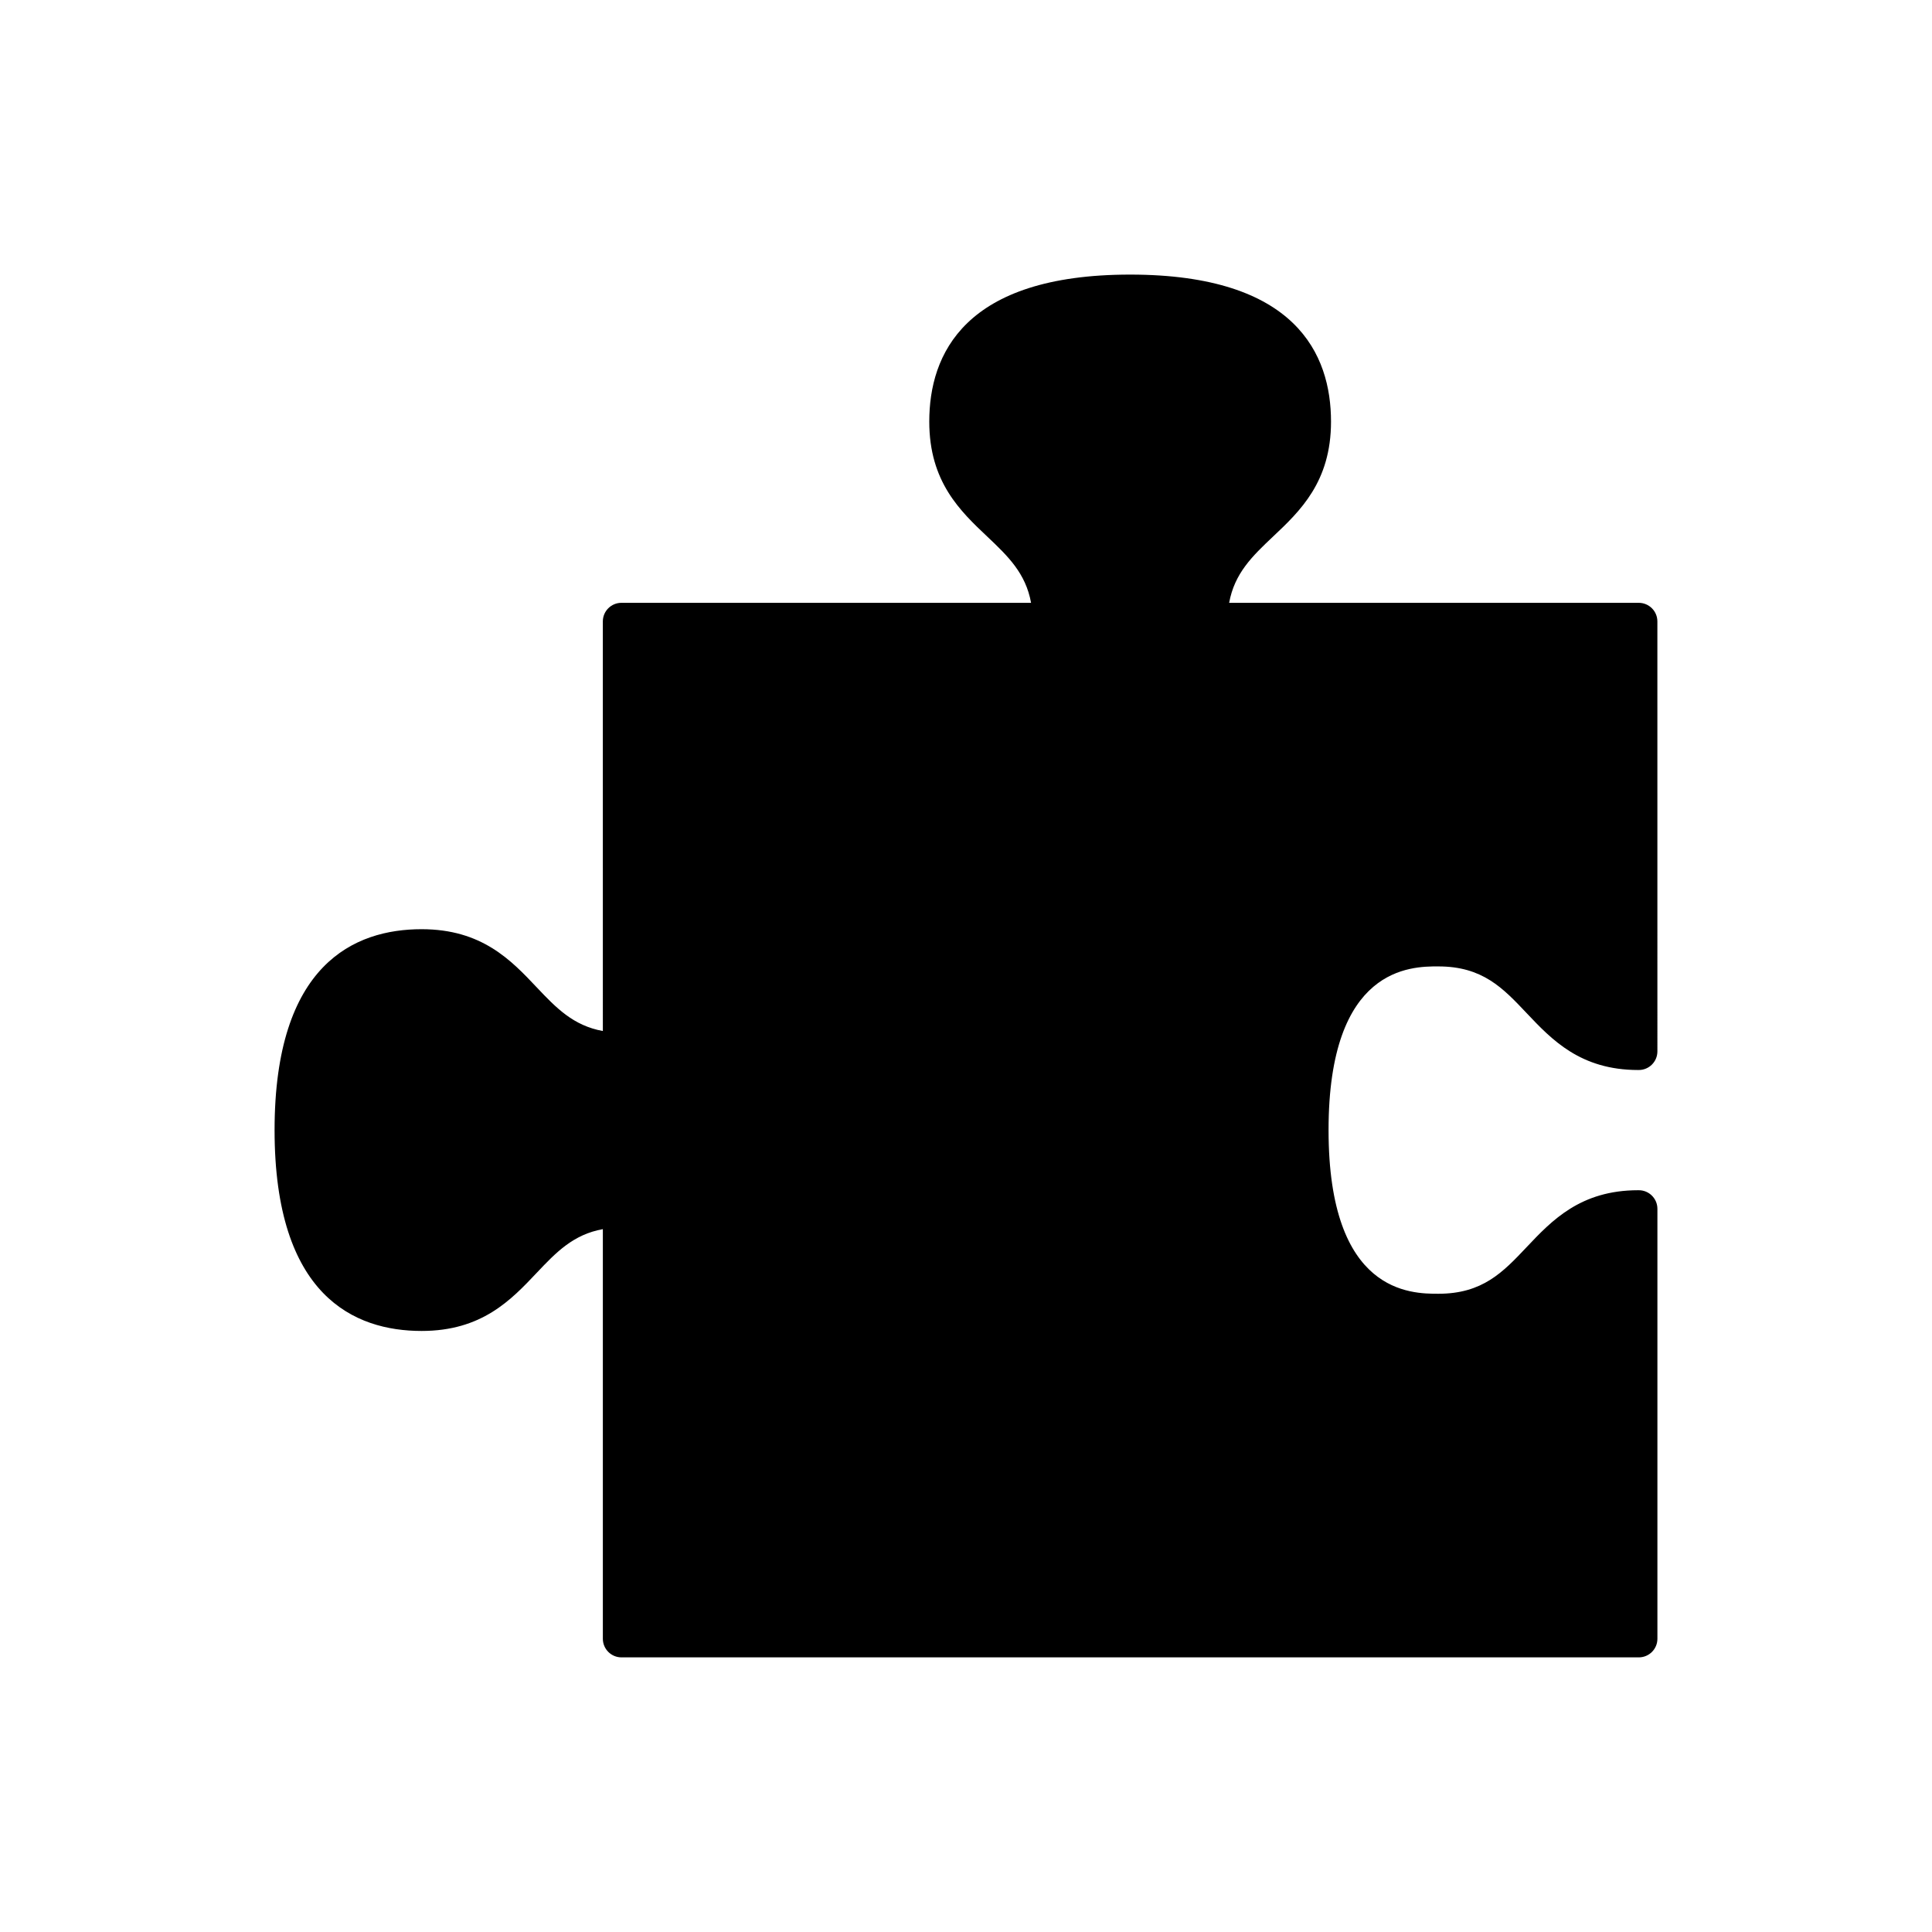 <?xml version="1.0" encoding="UTF-8"?>
<!-- Uploaded to: ICON Repo, www.svgrepo.com, Generator: ICON Repo Mixer Tools -->
<svg fill="#000000" width="800px" height="800px" version="1.1" viewBox="144 144 512 512" xmlns="http://www.w3.org/2000/svg">
 <path d="m525.18 400.11c11.703 0 17.109 5.723 23.367 12.348 6.691 7.074 14.27 15.105 29.594 15.105 0.023 0 0.047-0.02 0.066-0.02 0.031 0 0.051 0.02 0.086 0.02 2.727 0 4.934-2.207 4.934-4.934l-0.004-113.94c0-2.719-2.207-4.934-4.934-4.934h-108.55c1.414-7.836 6.168-12.391 11.562-17.492 7.246-6.828 15.434-14.574 15.434-30.531 0-17.773-9.238-38.961-53.234-38.961s-53.234 21.184-53.234 38.961c0 15.957 8.195 23.699 15.434 30.531 5.391 5.106 10.137 9.656 11.543 17.492h-108.55c-2.727 0-4.934 2.207-4.934 4.934l0.004 108.54c-7.836-1.414-12.395-6.152-17.496-11.543-6.828-7.238-14.582-15.438-30.539-15.438-17.766 0-38.961 9.238-38.961 53.242 0 43.996 21.195 53.227 38.961 53.227 15.961 0 23.699-8.191 30.539-15.434 5.106-5.402 9.664-10.137 17.496-11.547v108.55c0 2.719 2.207 4.934 4.934 4.934h269.6c2.727 0 4.934-2.207 4.934-4.934v-113.93c0-2.727-2.207-4.934-4.934-4.934-0.035 0-0.055 0.012-0.086 0.012-0.02 0-0.039-0.012-0.066-0.012-15.324 0-22.902 8.027-29.594 15.105-6.246 6.613-11.652 12.332-23.367 12.332-7.199 0-29.102 0-29.102-43.367-0.008-43.387 21.898-43.387 29.098-43.387z"/>
</svg>